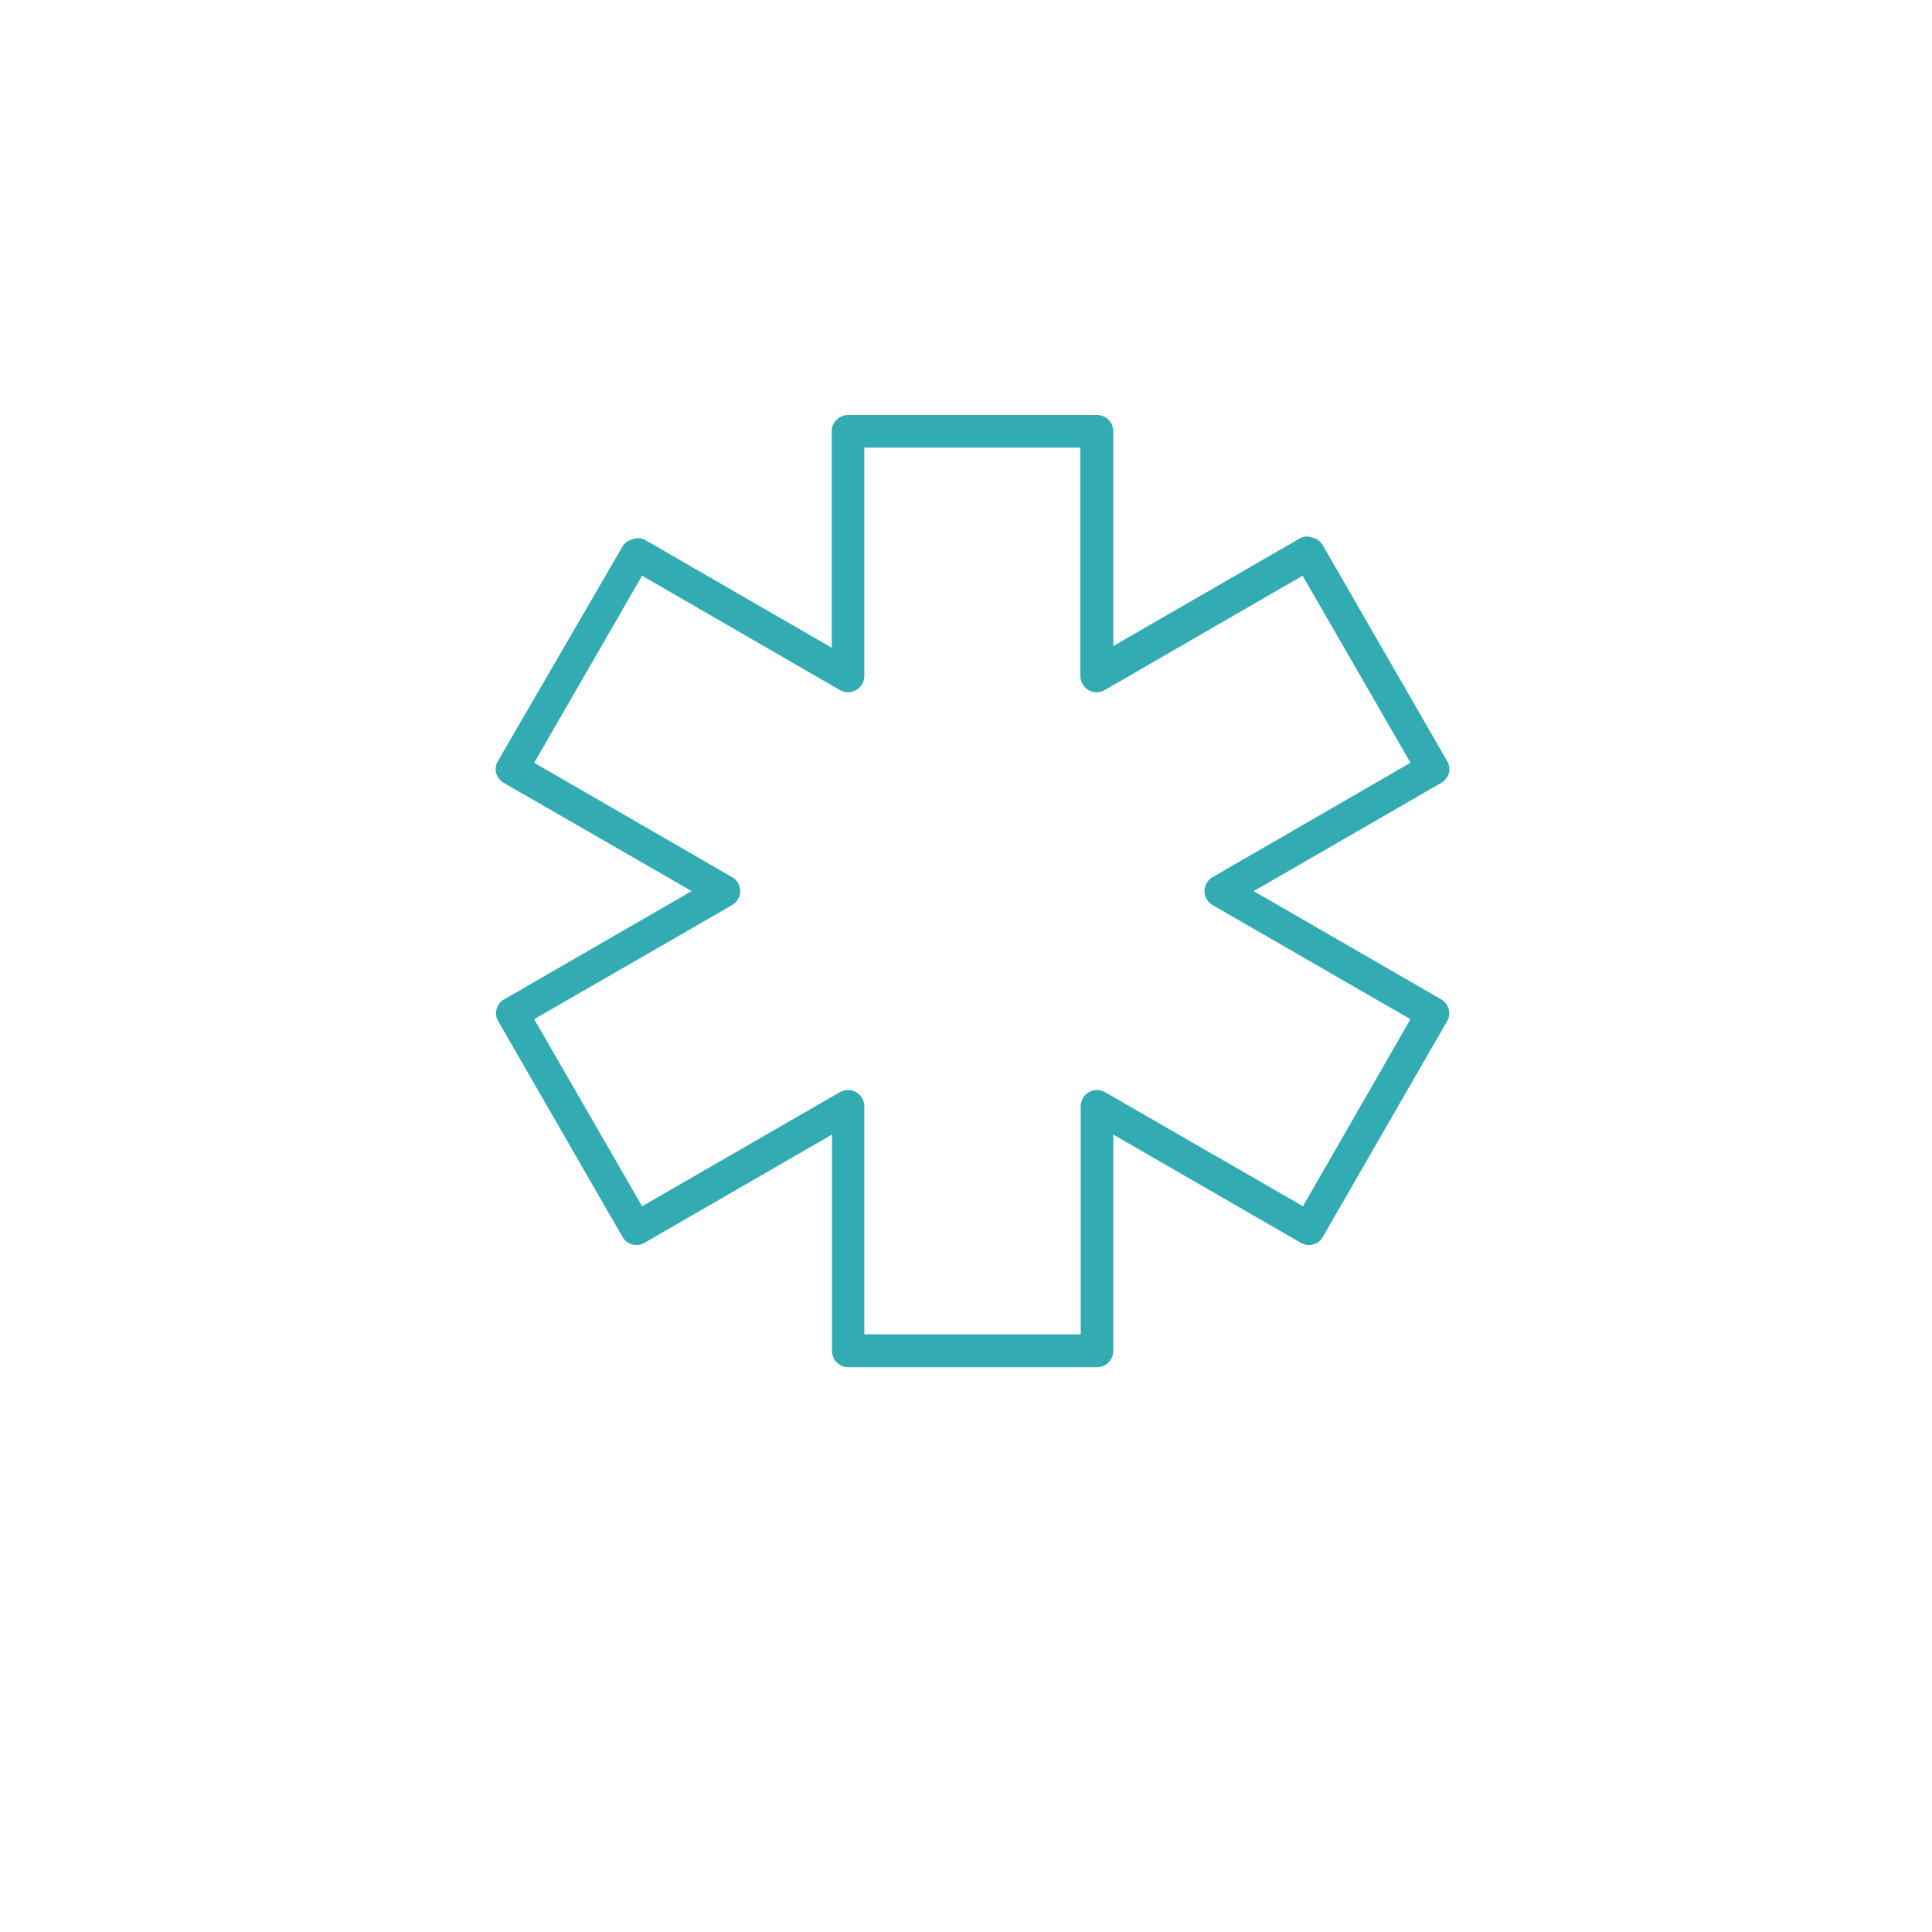 <svg xmlns="http://www.w3.org/2000/svg" xmlns:xlink="http://www.w3.org/1999/xlink" width="197.688" height="197.688" viewBox="0 0 197.688 197.688">
  <defs>
    <filter id="Ellipse_4" x="0" y="0" width="197.688" height="197.688" filterUnits="userSpaceOnUse">
      <feOffset dy="8" input="SourceAlpha"/>
      <feGaussianBlur stdDeviation="3" result="blur"/>
      <feFlood flood-opacity="0.161"/>
      <feComposite operator="in" in2="blur"/>
      <feComposite in="SourceGraphic"/>
    </filter>
  </defs>
  <g id="Group_1518" data-name="Group 1518" transform="translate(-277.5 -272)">
    <g id="icon" transform="translate(101.5 -2815)">
      <g transform="matrix(1, 0, 0, 1, 176, 3087)" filter="url(#Ellipse_4)">
        <circle id="Ellipse_4-2" data-name="Ellipse 4" cx="88.344" cy="88.344" r="88.344" transform="translate(10.5 2.5)" fill="#fff" class="stroke-secondary" stroke-linecap="round" stroke-linejoin="round" stroke-width="3"/>
      </g>
    </g>
    <path id="Path_5109" data-name="Path 5109" d="M107.111,70.176,87.938,59.106l19.173-11.07a1.806,1.806,0,0,0,.8-1,1.672,1.672,0,0,0-.2-1.267l-12.7-22.041a1.562,1.562,0,0,0-1-.767,1.528,1.528,0,0,0-1.267,0L73.567,34.031V12.057A1.668,1.668,0,0,0,71.9,10.39H46.424a1.668,1.668,0,0,0-1.667,1.667V34.2L25.584,23.128a1.528,1.528,0,0,0-1.267,0,1.562,1.562,0,0,0-1,.767l-12.7,21.874a1.673,1.673,0,0,0-.2,1.267,1.806,1.806,0,0,0,.8,1l19.206,11.07L11.246,70.176a1.631,1.631,0,0,0-.624,2.224l.023.043,12.7,22.041a1.631,1.631,0,0,0,2.224.624l.043-.023,19.173-11.07v22.141a1.668,1.668,0,0,0,1.667,1.667H71.9a1.668,1.668,0,0,0,1.667-1.667V84.014L92.74,95.085a1.634,1.634,0,0,0,2.244-.557l.023-.043,12.7-22.041a1.634,1.634,0,0,0-.557-2.244ZM92.973,91.35,72.733,79.68a1.668,1.668,0,0,0-2.277.61,1.694,1.694,0,0,0-.223.824v23.341H48.092V81.113a1.668,1.668,0,0,0-1.677-1.657,1.694,1.694,0,0,0-.824.223L25.351,91.35,14.314,72.21,34.554,60.54a1.664,1.664,0,0,0,.834-1.434,1.636,1.636,0,0,0-.834-1.434l-20.24-11.7,11.037-19.14,20.24,11.7a1.667,1.667,0,0,0,2.5-1.467V13.724H70.2V37.065a1.667,1.667,0,0,0,2.5,1.467l20.24-11.7,11.037,19.14-20.24,11.7a1.636,1.636,0,0,0-.834,1.434,1.664,1.664,0,0,0,.834,1.434l20.24,11.671Z" transform="translate(317.848 304.076)" fill="#32abb2" class="fill-primary"/>
  </g>
</svg>
